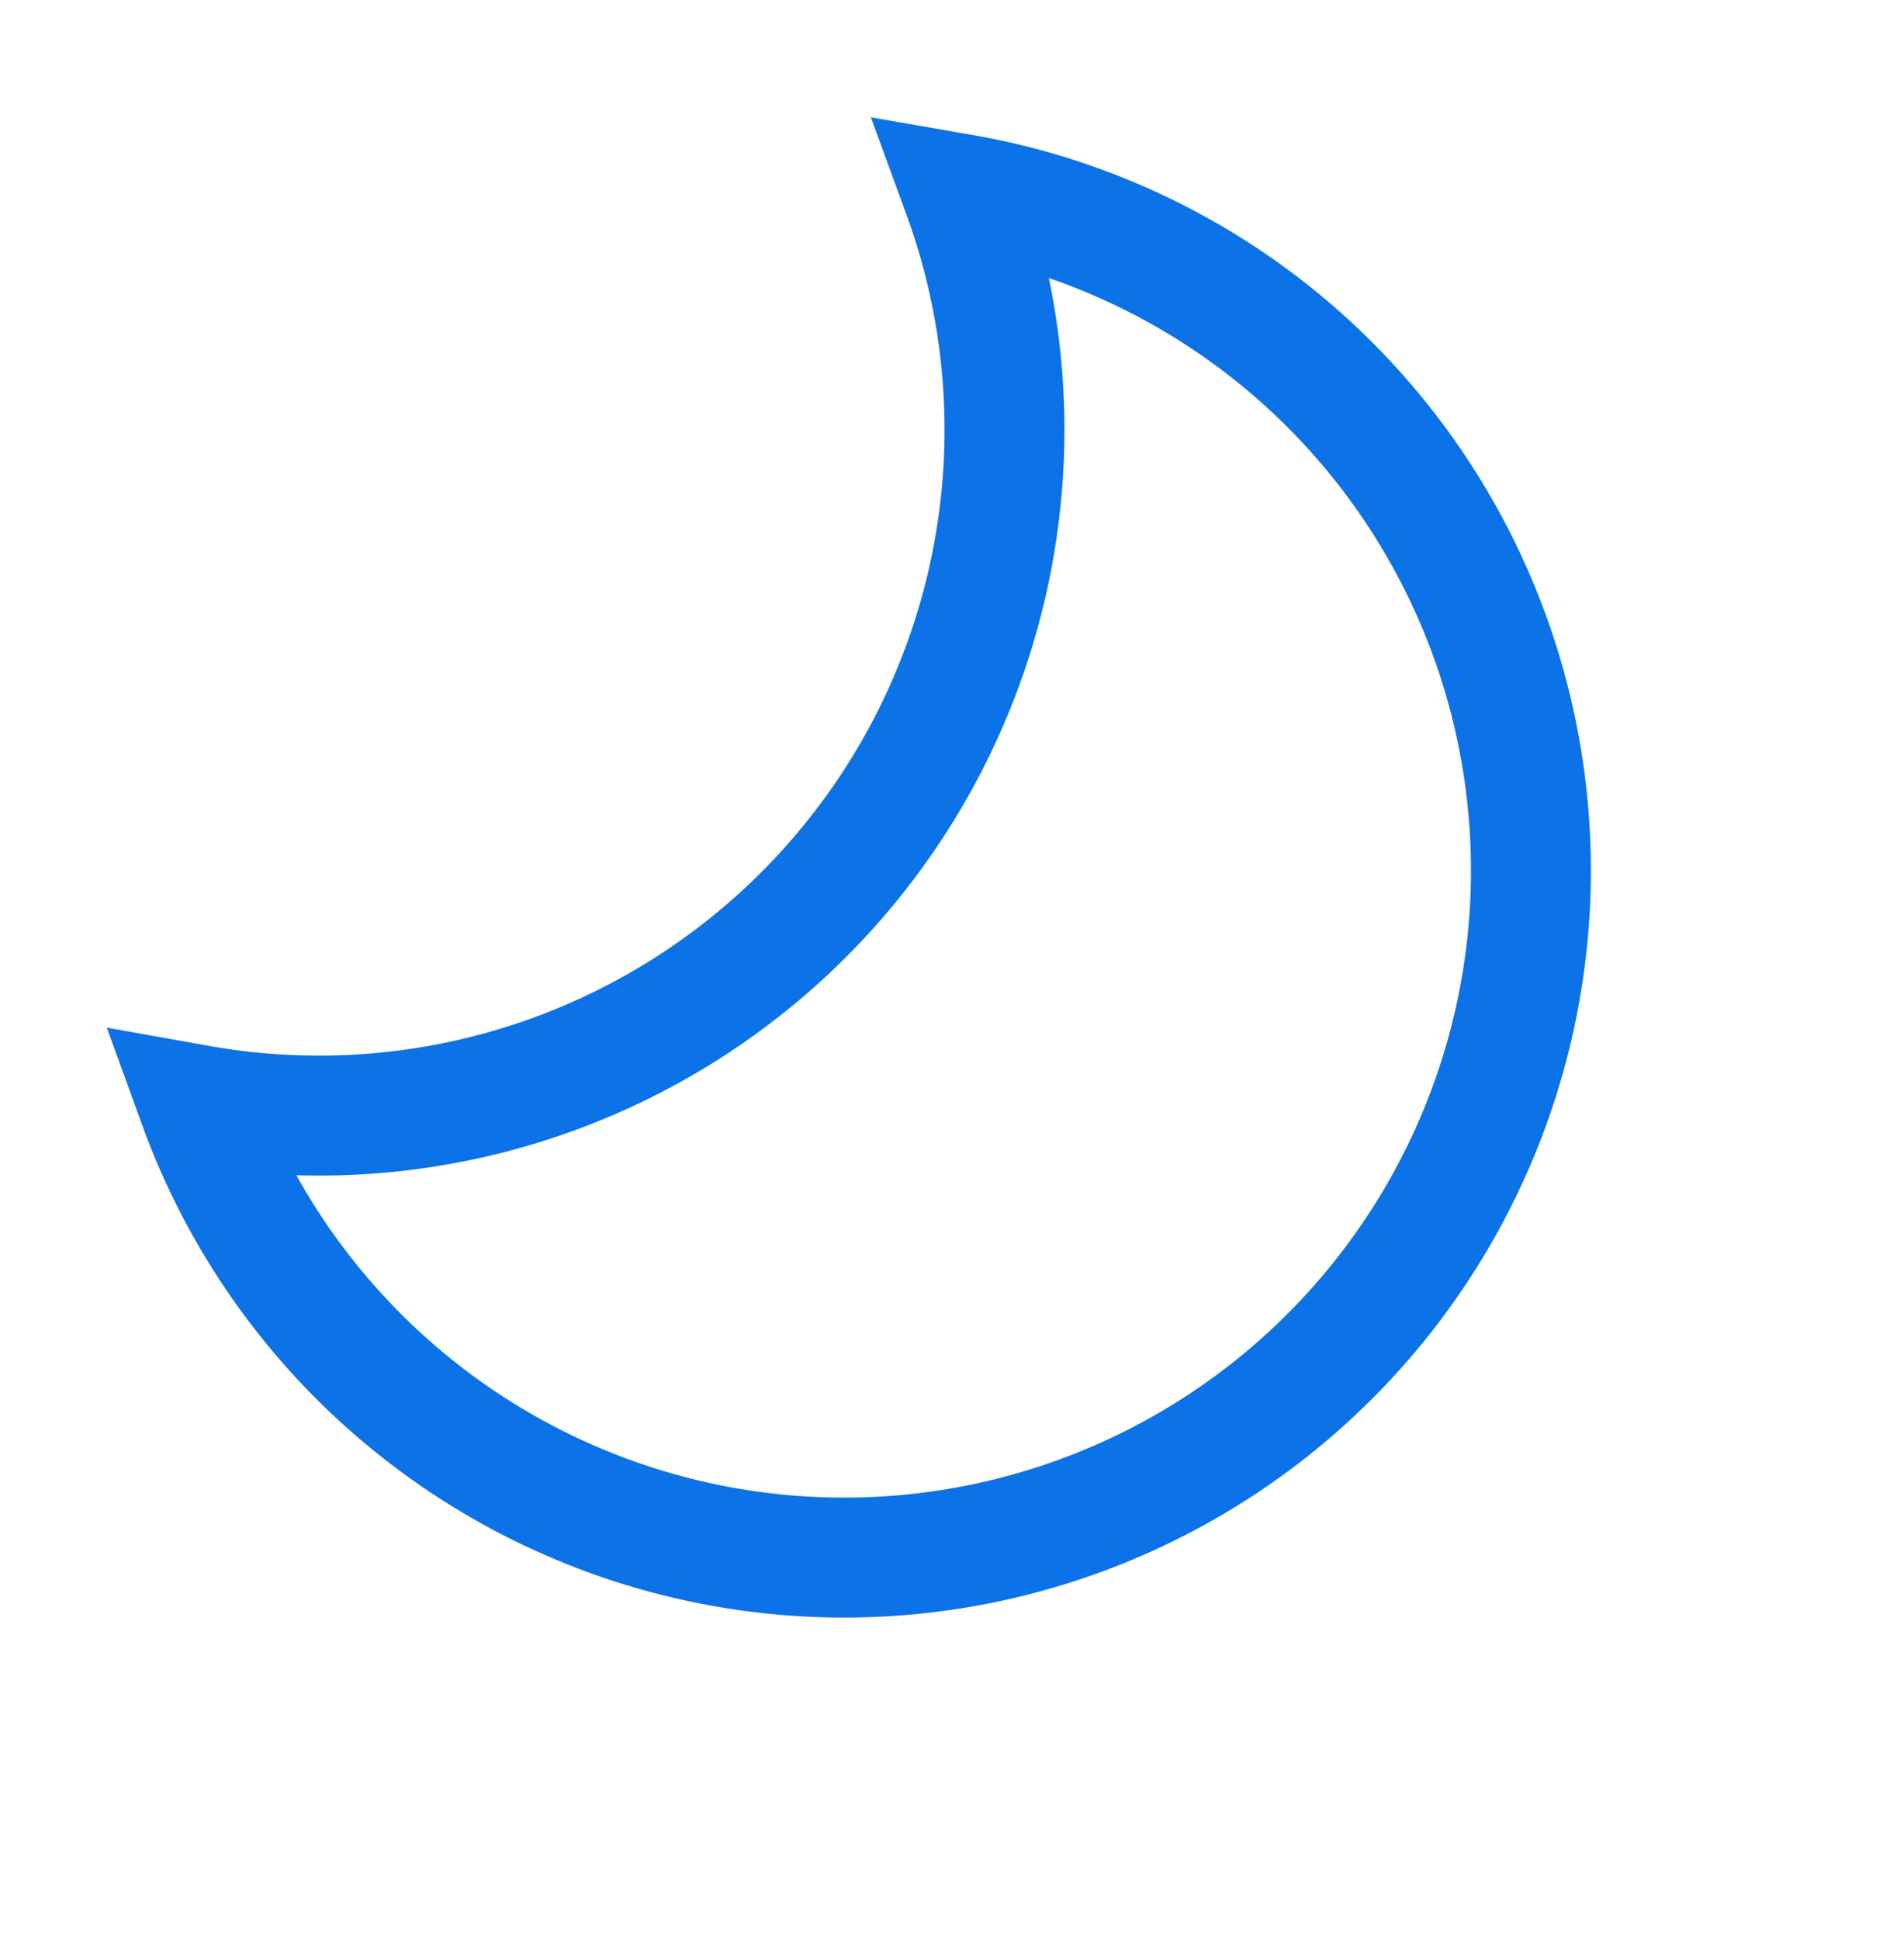 <svg xmlns="http://www.w3.org/2000/svg" width="23.824" height="24.267" viewBox="0 0 23.824 24.267"><defs><style>.a{fill:none;stroke:#0c72e8;stroke-width:1.5px;}</style></defs><path class="a" d="M4.3,0A8.572,8.572,0,0,0,0,1.16,8.575,8.575,0,0,1,4.3,8.6,8.575,8.575,0,0,1,0,16.03,8.592,8.592,0,1,0,4.3,0Z" transform="matrix(0.766, 0.643, -0.643, 0.766, 12.793, 1.54)"/></svg>